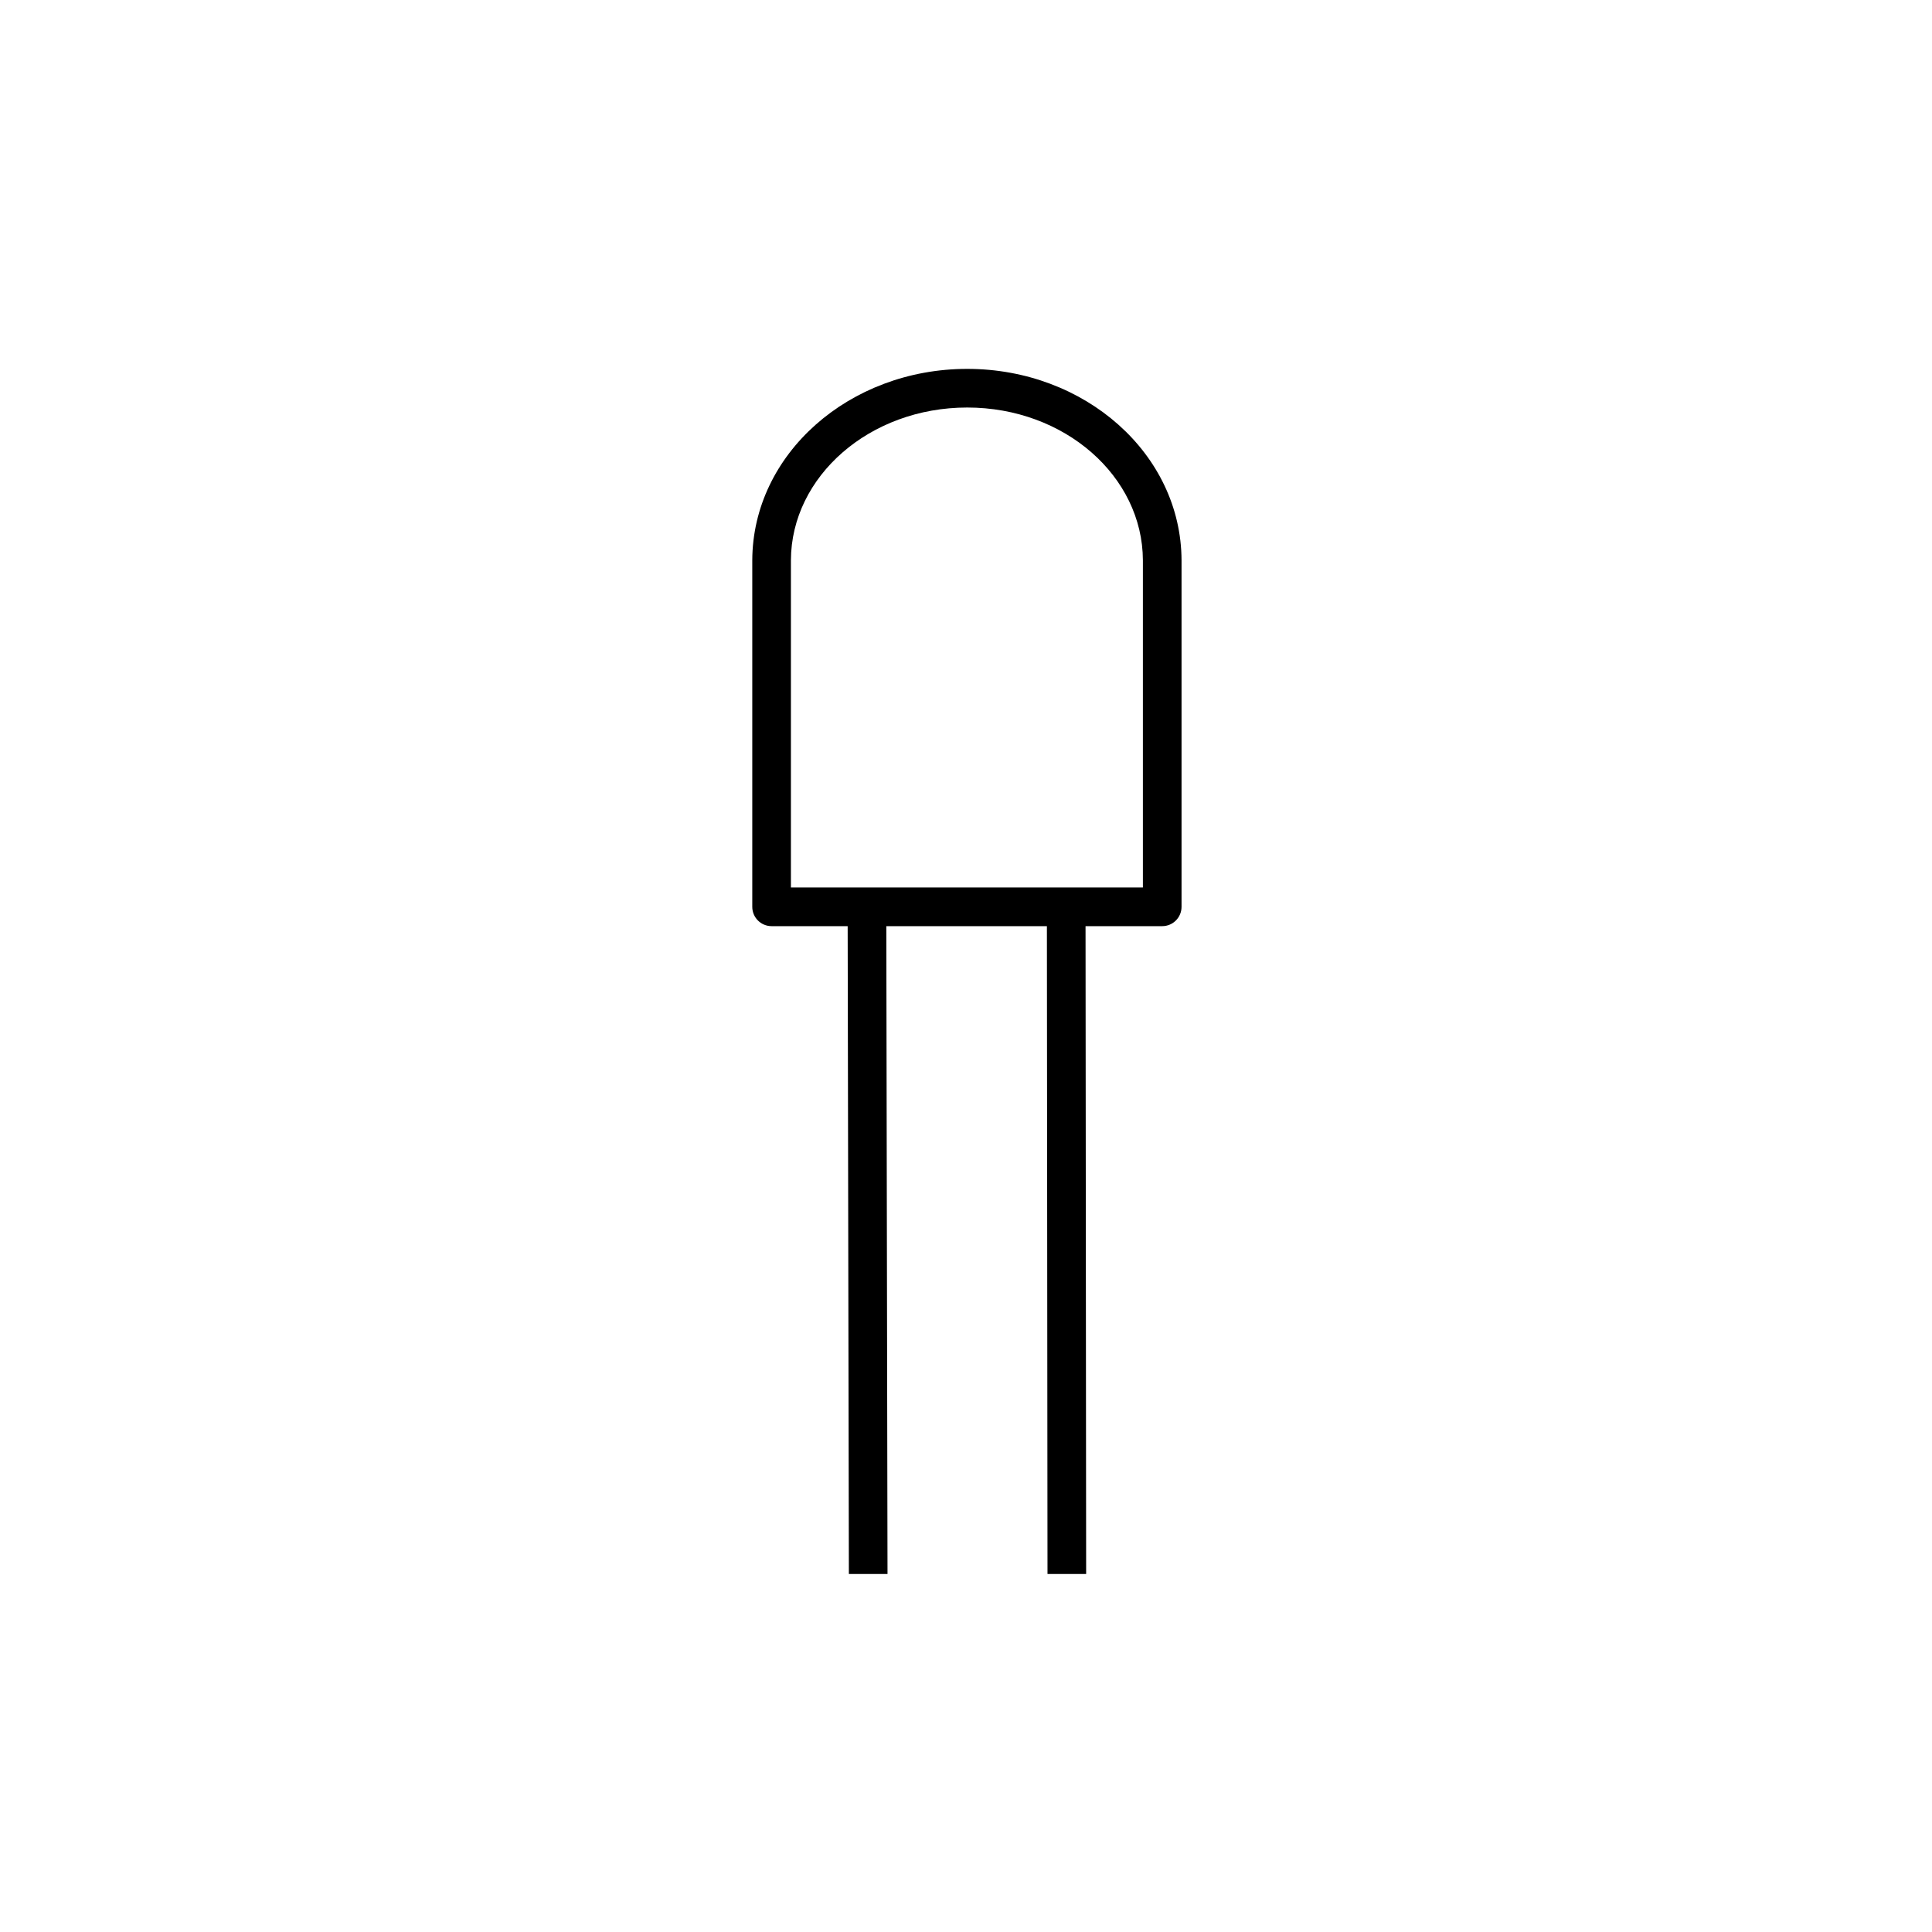<svg xmlns="http://www.w3.org/2000/svg" width="1600" height="1600" viewBox="0 0 1200 1200"><path d="M600.75 229.12c-73.219 0-133.26 52.82-133.5 118.88v215.25c0 6.629 5.371 12 12 12h47.25l.75 402.38h24l-.75-402.38h99.75l.375 402.38h24l-.375-402.38h47.625c6.629 0 12-5.371 12-12V348c-.238-66.051-59.906-118.88-133.12-118.88zm0 24c60.605 0 108.94 42.746 109.12 94.875v203.25H491.25v-203.25c.188-52.129 48.895-94.875 109.5-94.875z"/></svg>